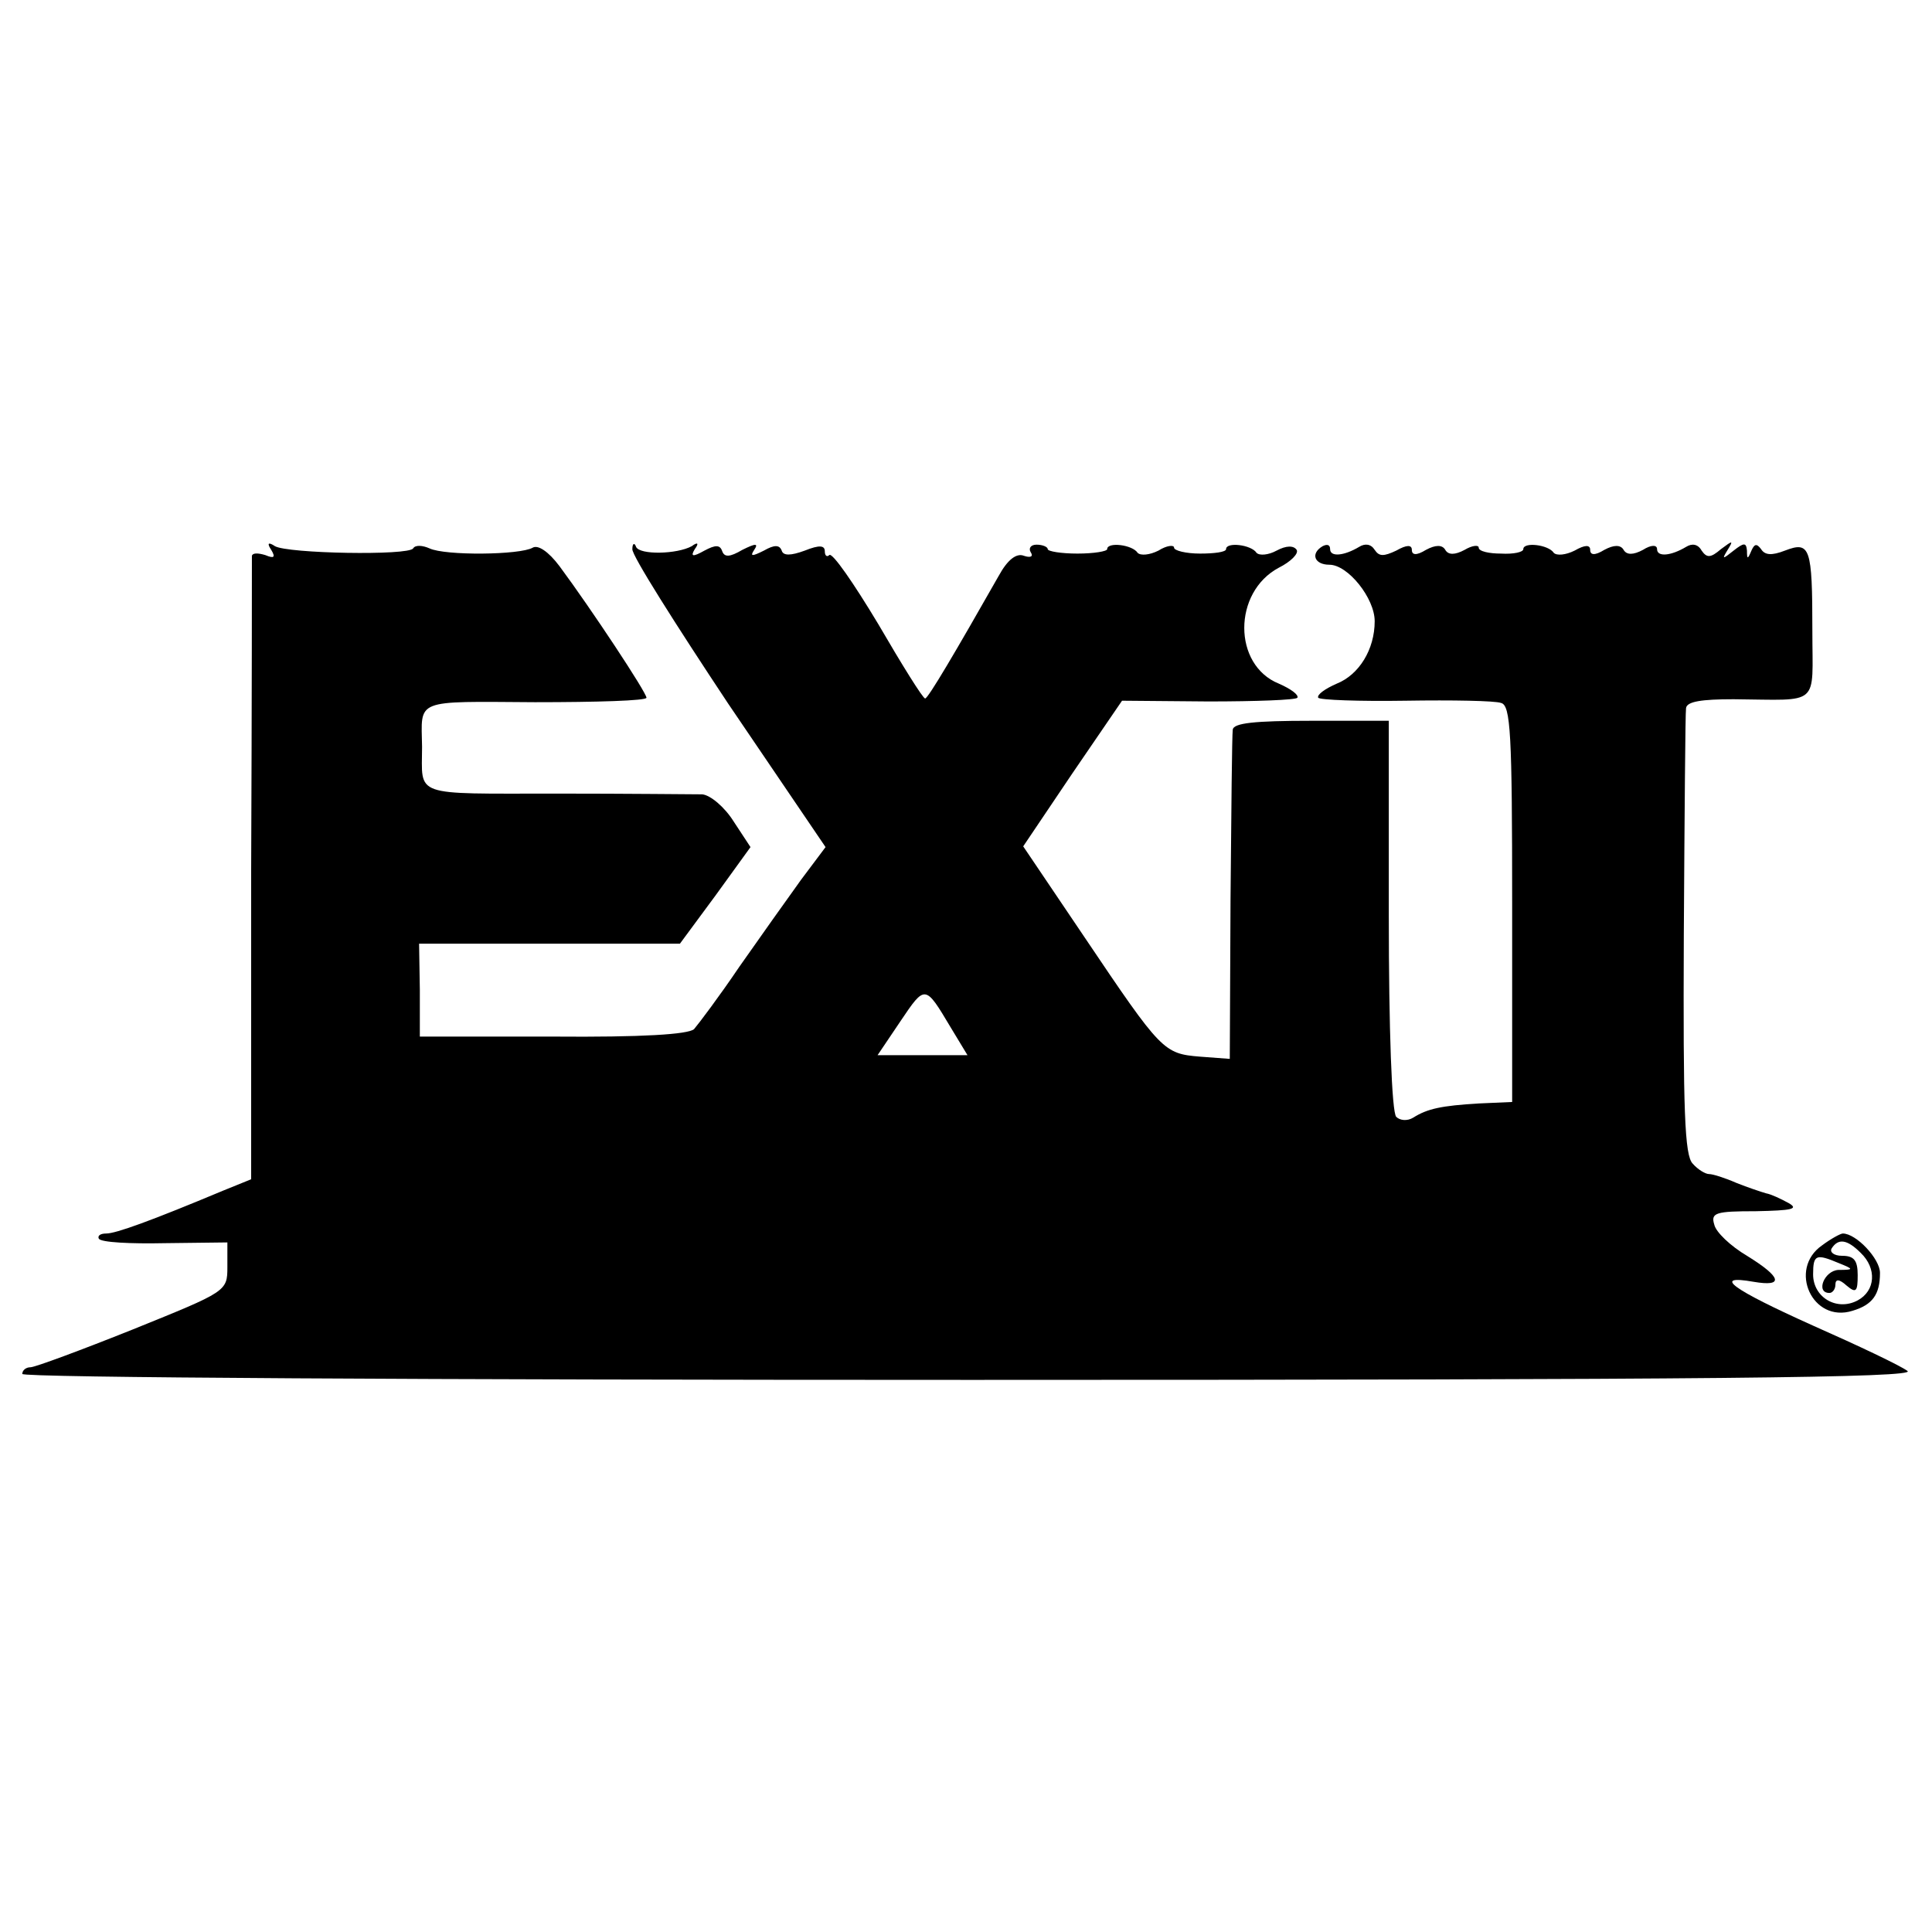 <?xml version="1.0" standalone="no"?>
<!DOCTYPE svg PUBLIC "-//W3C//DTD SVG 20010904//EN"
 "http://www.w3.org/TR/2001/REC-SVG-20010904/DTD/svg10.dtd">
<svg version="1.0" xmlns="http://www.w3.org/2000/svg"
 width="260pt" height="260pt" viewBox="0 0 260 260"
 preserveAspectRatio="xMidYMid meet">
<g transform="translate(0,260) scale(0.1,-0.1)"
fill="#000000" stroke="none">
<path d="M365 1860 c6 -10 4 -12 -8 -7 -10 3 -17 3 -18 -1 0 -4 0 -194 -1
-423 l0 -416 -37 -15 c-98 -41 -145 -58 -158 -58 -8 0 -12 -3 -10 -7 3 -5 43
-7 89 -6 l84 1 0 -33 c0 -33 -1 -33 -127 -84 -70 -28 -132 -51 -138 -51 -6 0
-11 -4 -11 -9 0 -5 551 -8 1277 -8 999 0 1273 3 1260 12 -9 7 -66 34 -127 61
-109 49 -137 69 -80 59 41 -7 38 6 -9 35 -22 13 -42 32 -44 42 -5 16 2 18 56
18 49 1 58 3 44 11 -11 6 -24 12 -30 13 -7 2 -25 8 -40 14 -16 7 -32 12 -37
12 -5 0 -15 6 -22 14 -11 11 -13 71 -12 307 1 162 2 300 3 306 1 9 21 12 64
12 118 -1 106 -11 106 92 0 113 -3 121 -37 108 -18 -7 -27 -6 -32 2 -6 8 -9 7
-13 -2 -5 -12 -6 -12 -6 0 -1 11 -4 11 -18 0 -15 -12 -16 -12 -8 1 8 13 7 13
-9 1 -14 -12 -19 -12 -26 -2 -5 9 -13 10 -21 5 -20 -12 -39 -14 -39 -3 0 6 -8
6 -19 -1 -13 -7 -22 -7 -26 0 -4 7 -13 7 -26 0 -13 -8 -19 -7 -19 0 0 7 -7 7
-21 -1 -12 -6 -24 -7 -28 -3 -7 11 -41 15 -41 5 0 -4 -13 -7 -30 -6 -16 0 -30
3 -30 8 0 4 -9 3 -19 -3 -13 -7 -22 -7 -26 0 -4 7 -13 7 -26 0 -13 -8 -19 -7
-19 0 0 7 -7 7 -21 -1 -17 -8 -23 -8 -29 1 -5 8 -13 9 -21 4 -20 -12 -39 -14
-39 -3 0 6 -4 7 -10 4 -17 -10 -11 -25 9 -25 25 0 61 -45 61 -76 0 -38 -21
-72 -51 -84 -16 -7 -27 -15 -25 -19 2 -3 55 -5 118 -4 62 1 120 0 128 -3 13
-3 15 -41 15 -270 l0 -267 -45 -2 c-50 -3 -69 -7 -88 -19 -8 -5 -18 -4 -23 1
-6 6 -10 118 -10 271 l0 262 -104 0 c-77 0 -105 -3 -106 -12 -1 -7 -2 -110 -3
-228 l-1 -215 -40 3 c-49 4 -52 7 -155 160 l-83 123 66 98 67 98 116 -1 c64 0
118 2 120 5 2 4 -9 12 -25 19 -62 25 -62 123 0 156 16 8 27 19 24 24 -4 6 -14
6 -27 -1 -11 -6 -23 -7 -27 -3 -7 11 -41 15 -41 5 0 -4 -16 -6 -35 -6 -19 0
-35 4 -35 8 0 4 -10 3 -21 -4 -12 -6 -24 -7 -28 -3 -7 11 -41 15 -41 5 0 -3
-18 -6 -40 -6 -22 0 -40 3 -40 6 0 3 -7 6 -15 6 -8 0 -11 -5 -8 -10 4 -6 0 -8
-9 -5 -10 4 -22 -5 -34 -27 -58 -102 -95 -165 -99 -165 -3 0 -31 45 -63 100
-33 55 -62 97 -66 93 -3 -3 -6 -1 -6 5 0 8 -7 9 -27 1 -19 -7 -29 -7 -31 0 -3
8 -10 8 -24 0 -16 -8 -19 -8 -13 1 6 9 2 9 -16 0 -17 -10 -24 -10 -27 -2 -3 9
-9 9 -24 1 -16 -9 -19 -8 -13 2 6 8 4 10 -4 4 -20 -11 -70 -12 -75 -1 -2 6 -5
5 -5 -3 -1 -8 58 -101 129 -208 l131 -193 -33 -44 c-18 -25 -55 -77 -83 -117
-27 -40 -55 -77 -61 -84 -8 -7 -69 -11 -190 -10 l-179 0 0 63 -1 62 176 0 175
0 48 65 47 65 -23 35 c-12 19 -31 35 -42 36 -11 0 -100 1 -197 1 -195 0 -180
-5 -180 63 -1 65 -12 61 152 60 83 0 150 2 150 6 0 7 -74 119 -117 177 -15 20
-29 29 -36 25 -17 -10 -118 -11 -139 -1 -9 4 -19 5 -22 0 -6 -10 -169 -7 -186
3 -9 6 -11 4 -5 -5z m914 -642 l23 -38 -61 0 -60 0 31 46 c33 49 33 49 67 -8z"/>
<path d="M2452 924 c-46 -32 -13 -105 41 -88 27 8 37 22 37 51 0 19 -32 53
-50 53 -3 0 -16 -7 -28 -16z m52 -10 c22 -21 20 -51 -4 -64 -28 -15 -60 4 -60
35 0 27 4 28 35 15 20 -8 20 -9 -1 -9 -19 -1 -31 -31 -12 -31 4 0 8 5 8 11 0
8 5 8 15 -1 13 -11 15 -8 15 14 0 20 -5 26 -21 26 -11 0 -17 5 -14 10 9 14 21
12 39 -6z"/>
</g>
</svg>
